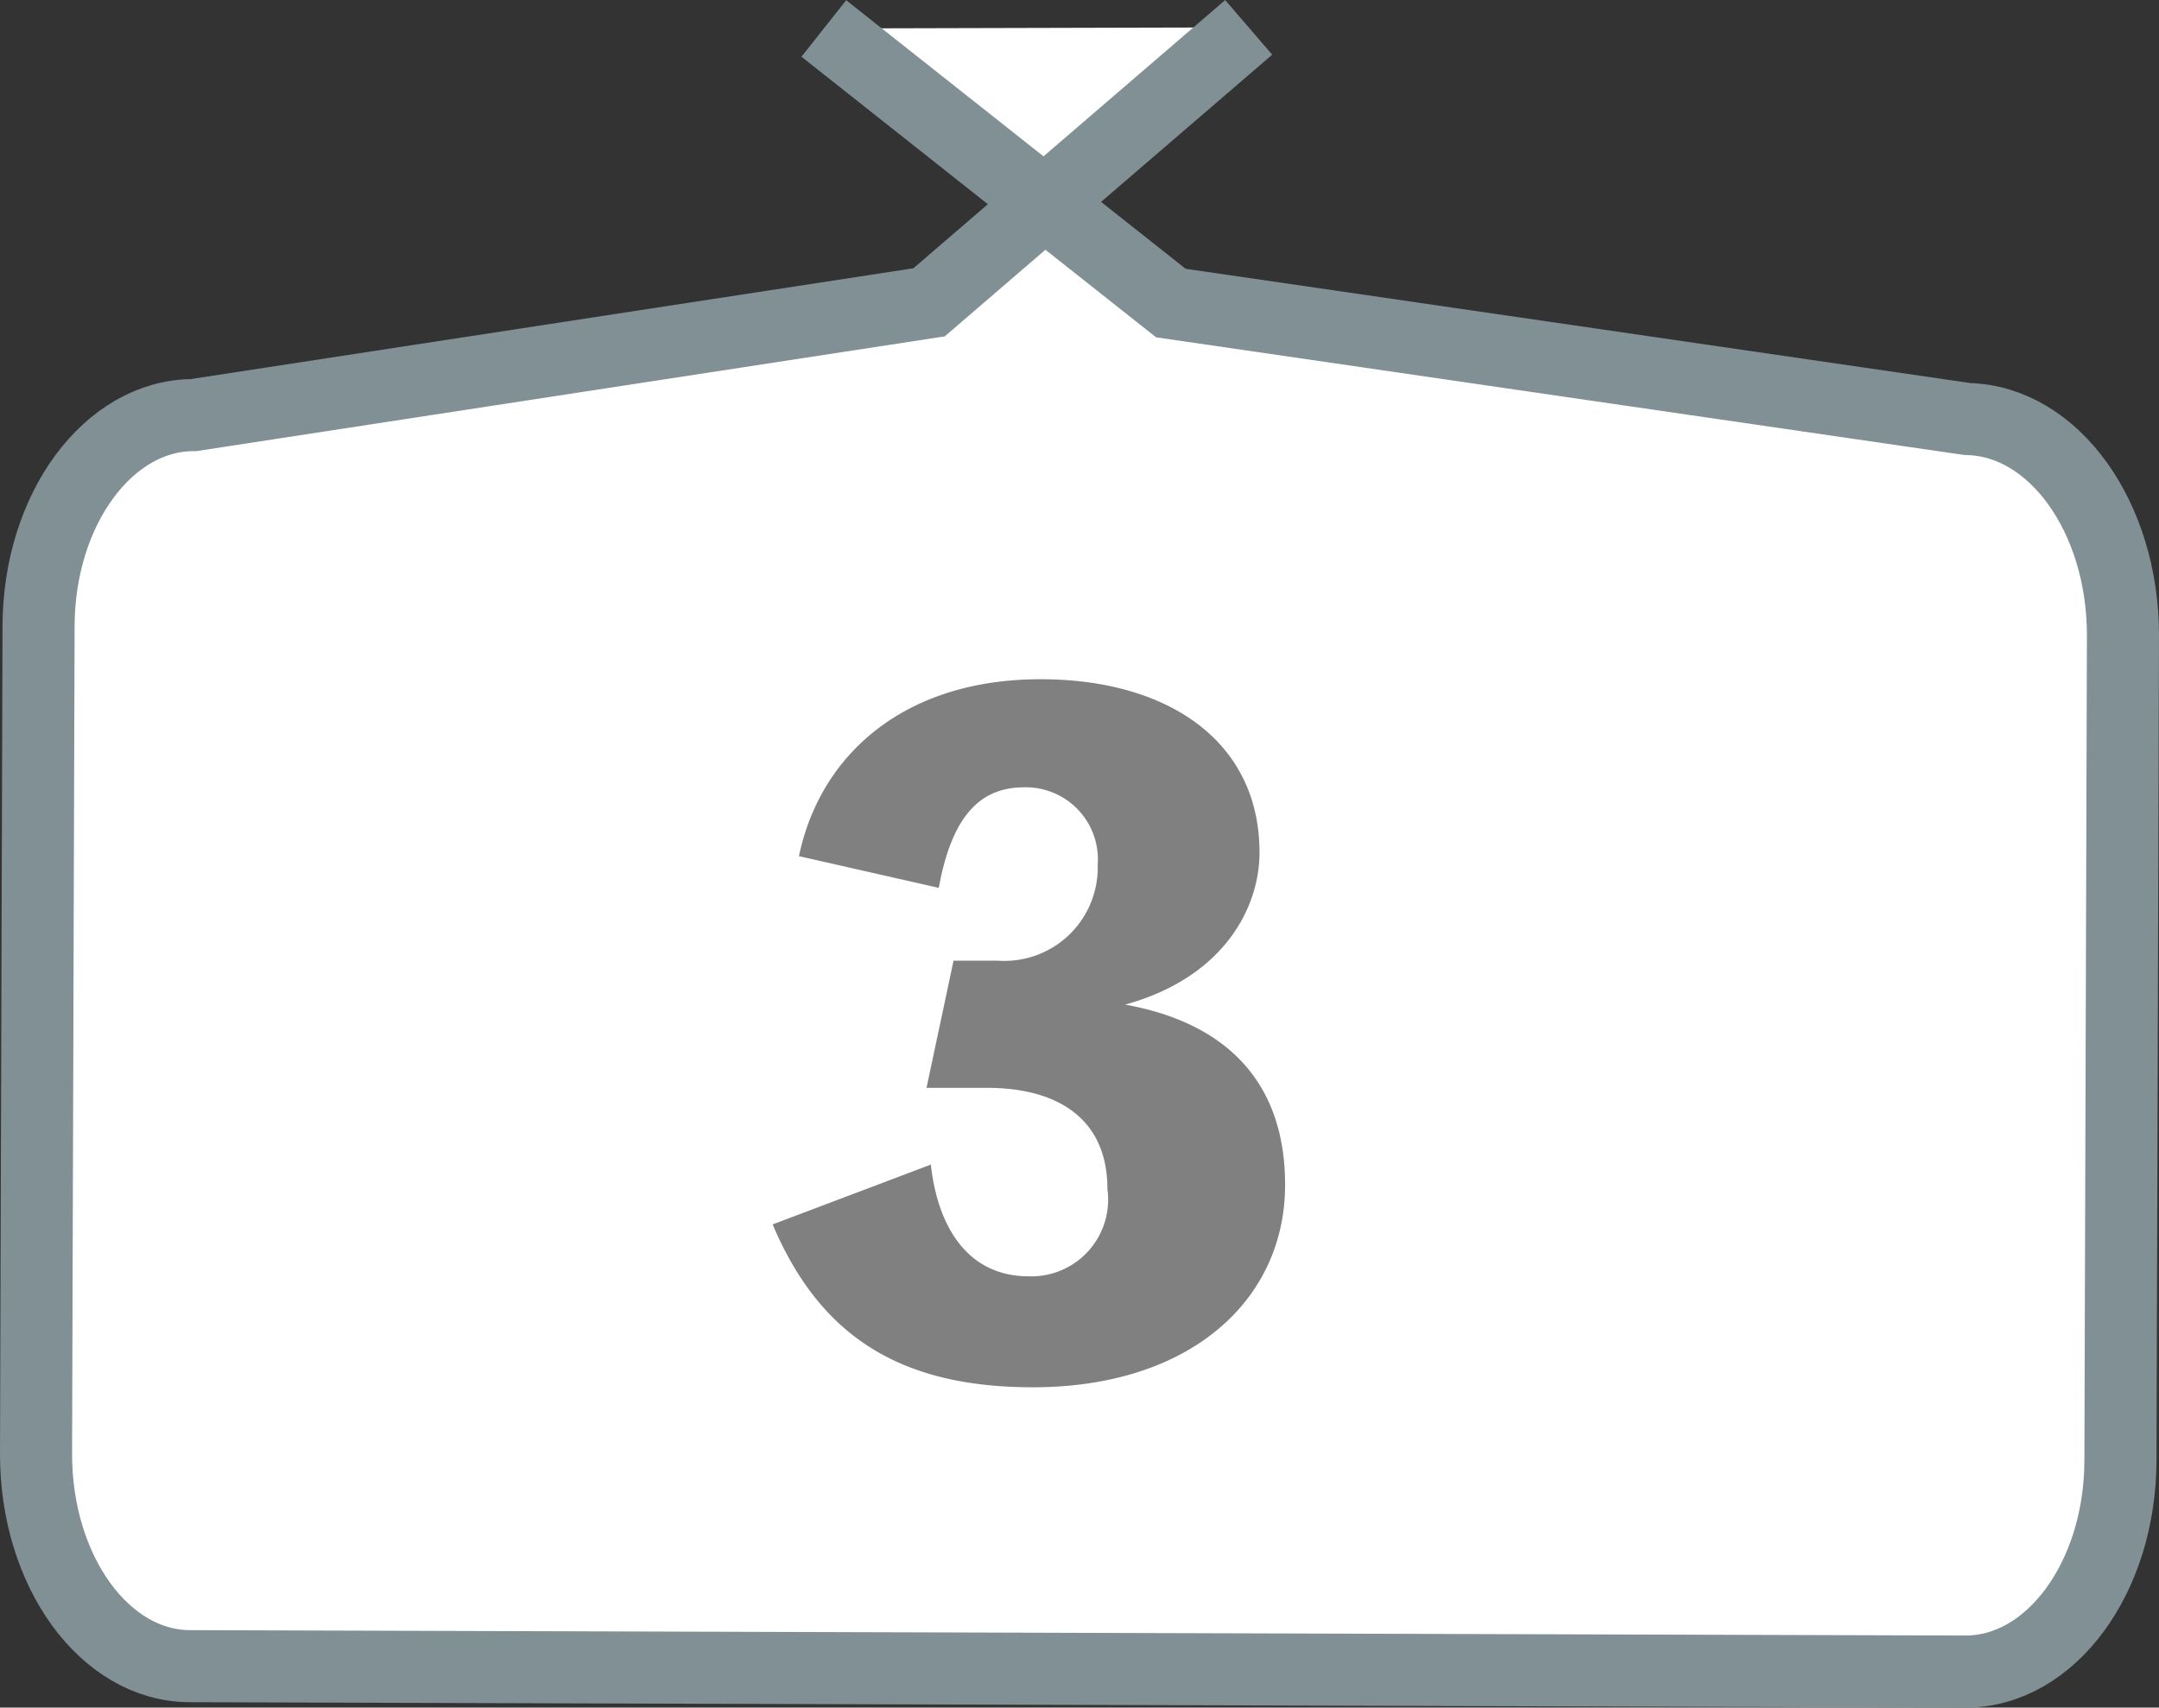 <svg xmlns="http://www.w3.org/2000/svg" viewBox="0 0 59.91 47.39"><rect x="0" y="0" width="59.91" height="47.39" fill="#333333" stroke="none"/><defs><style>.cls-1{fill:#fff;stroke:#809094;stroke-miterlimit:10;stroke-width:2px;}.cls-2{fill:gray;}</style></defs><title>アセット 45</title><g id="レイヤー_2" data-name="レイヤー 2"><g id="レイヤー_11" data-name="レイヤー 11"><path class="cls-1" d="M34.65.76,25.78,8.39,5.37,11.52c-2.36,0-4.29,2.61-4.3,5.85L1,40.36c0,3.24,1.9,5.87,4.26,5.88l49.28.15c2.37,0,4.29-2.61,4.3-5.85l.07-22.91c0-3.28-1.92-5.95-4.31-6L32.49,8.41,22.86.79"/><path class="cls-2" d="M22.17,23.76c.58-2.78,2.88-4.91,6.71-4.91,3.49,0,6.07,1.69,6.07,4.81,0,1.54-1,3.47-3.73,4.22,2.73.49,4.44,2.08,4.44,5,0,3.2-2.63,5.62-7,5.62-3.66,0-5.9-1.4-7.22-4.52l4.39-1.66c.2,1.81,1.08,3.1,2.71,3.1A2.13,2.13,0,0,0,30.73,33c0-2-1.44-2.81-3.34-2.81H25.71l.75-3.53h1.22A2.59,2.59,0,0,0,30.46,24a2,2,0,0,0-2.05-2.15c-1.22,0-2,.81-2.36,2.79Z"/></g></g></svg>